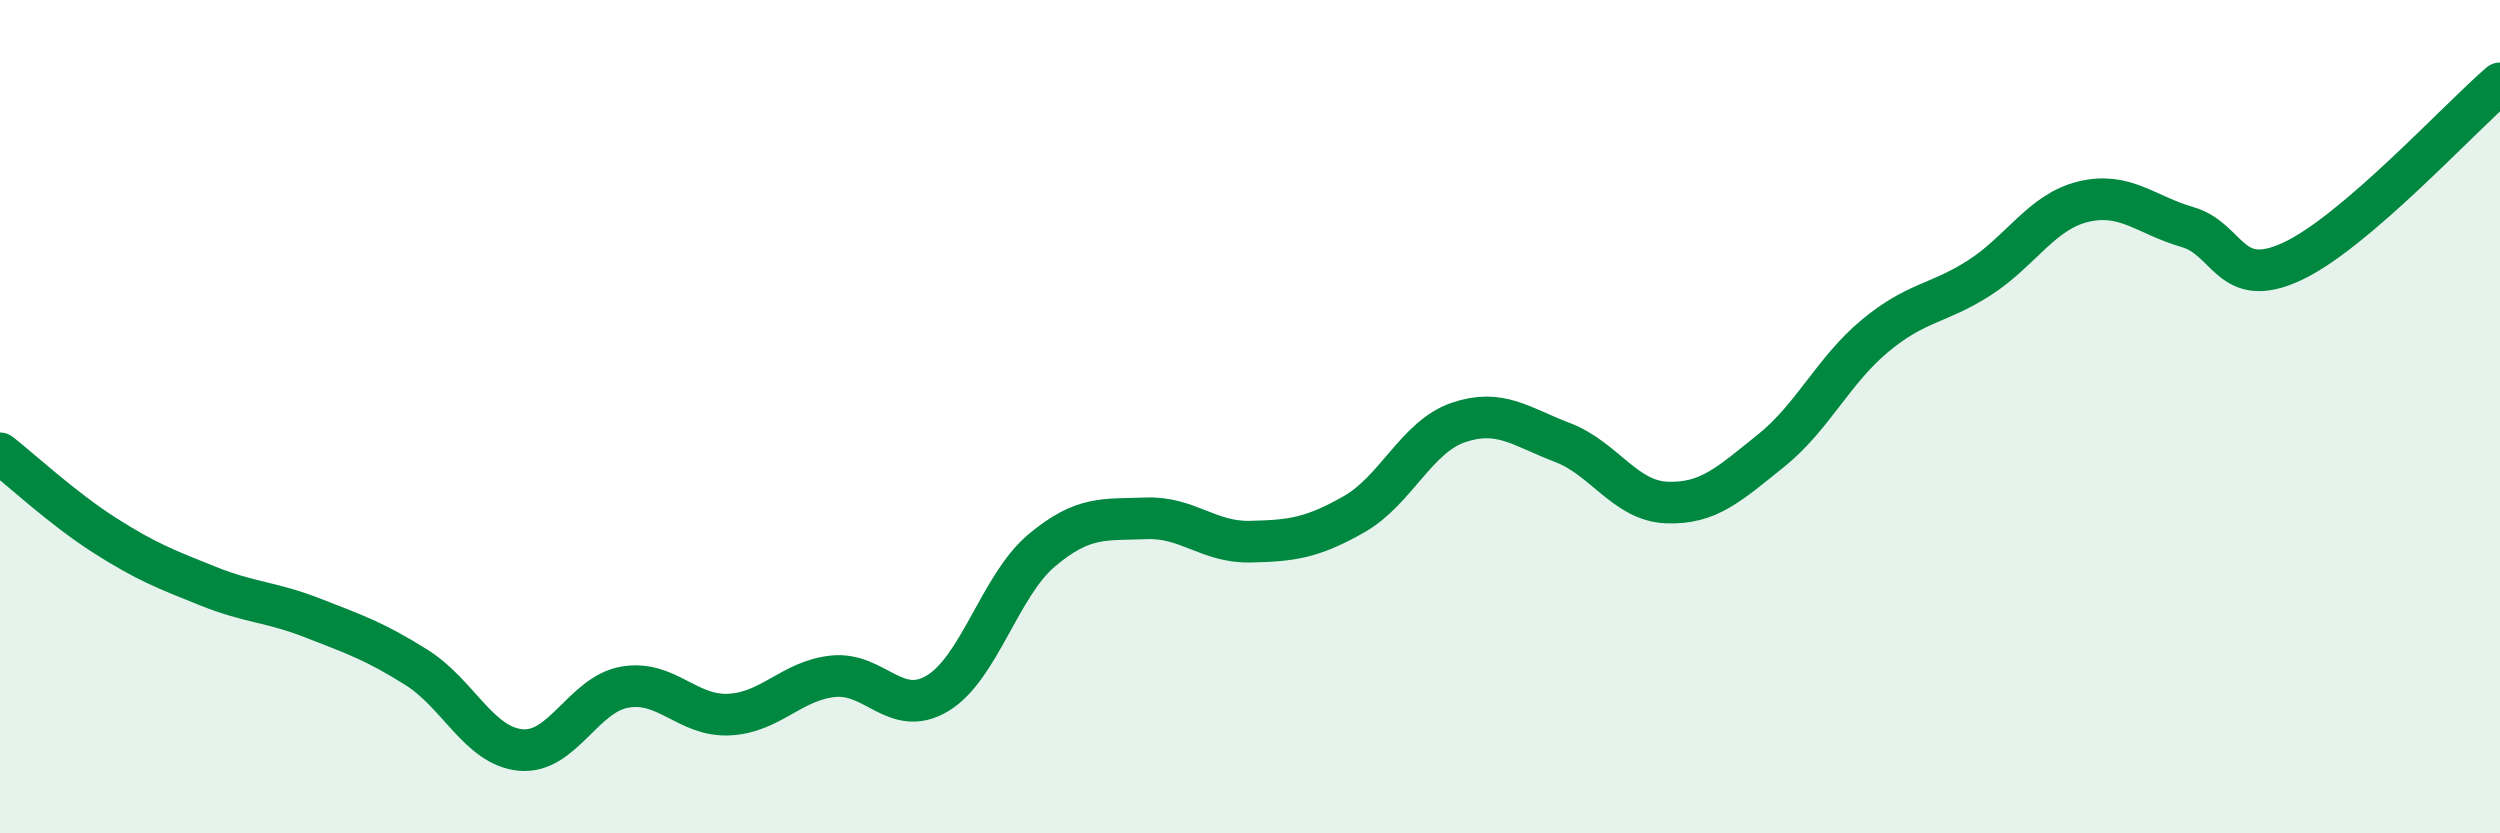 
    <svg width="60" height="20" viewBox="0 0 60 20" xmlns="http://www.w3.org/2000/svg">
      <path
        d="M 0,10.88 C 0.5,11.27 1.5,12.2 2.5,12.84 C 3.5,13.48 4,13.67 5,14.07 C 6,14.47 6.5,14.44 7.5,14.83 C 8.5,15.22 9,15.39 10,16.02 C 11,16.65 11.5,17.91 12.5,18 C 13.5,18.09 14,16.66 15,16.49 C 16,16.32 16.5,17.2 17.5,17.15 C 18.5,17.1 19,16.33 20,16.23 C 21,16.13 21.5,17.24 22.5,16.64 C 23.5,16.04 24,14.05 25,13.21 C 26,12.37 26.5,12.48 27.5,12.44 C 28.5,12.4 29,13.02 30,13 C 31,12.98 31.5,12.91 32.5,12.34 C 33.5,11.77 34,10.48 35,10.14 C 36,9.8 36.5,10.24 37.5,10.62 C 38.5,11 39,12.02 40,12.06 C 41,12.1 41.5,11.62 42.5,10.82 C 43.5,10.02 44,8.89 45,8.06 C 46,7.23 46.5,7.31 47.5,6.67 C 48.5,6.03 49,5.08 50,4.84 C 51,4.6 51.5,5.16 52.5,5.45 C 53.5,5.74 53.5,6.97 55,6.28 C 56.5,5.59 59,2.86 60,2L60 20L0 20Z"
        fill="#008740"
        opacity="0.1"
        stroke-linecap="round"
        stroke-linejoin="round"
      />
      <path
        d="M 0,10.88 C 0.5,11.27 1.5,12.2 2.5,12.84 C 3.5,13.48 4,13.67 5,14.07 C 6,14.47 6.5,14.44 7.5,14.83 C 8.5,15.22 9,15.39 10,16.02 C 11,16.65 11.5,17.91 12.5,18 C 13.5,18.09 14,16.66 15,16.49 C 16,16.32 16.5,17.2 17.5,17.15 C 18.5,17.1 19,16.33 20,16.23 C 21,16.13 21.5,17.24 22.5,16.64 C 23.5,16.04 24,14.05 25,13.21 C 26,12.37 26.5,12.48 27.5,12.44 C 28.5,12.4 29,13.02 30,13 C 31,12.98 31.5,12.91 32.5,12.34 C 33.5,11.77 34,10.48 35,10.14 C 36,9.8 36.5,10.24 37.5,10.62 C 38.5,11 39,12.02 40,12.06 C 41,12.1 41.5,11.62 42.5,10.82 C 43.5,10.02 44,8.89 45,8.06 C 46,7.23 46.5,7.31 47.5,6.67 C 48.5,6.03 49,5.08 50,4.84 C 51,4.6 51.5,5.16 52.5,5.45 C 53.5,5.74 53.5,6.97 55,6.28 C 56.5,5.59 59,2.86 60,2"
        stroke="#008740"
        stroke-width="1"
        fill="none"
        stroke-linecap="round"
        stroke-linejoin="round"
      />
    </svg>
  
